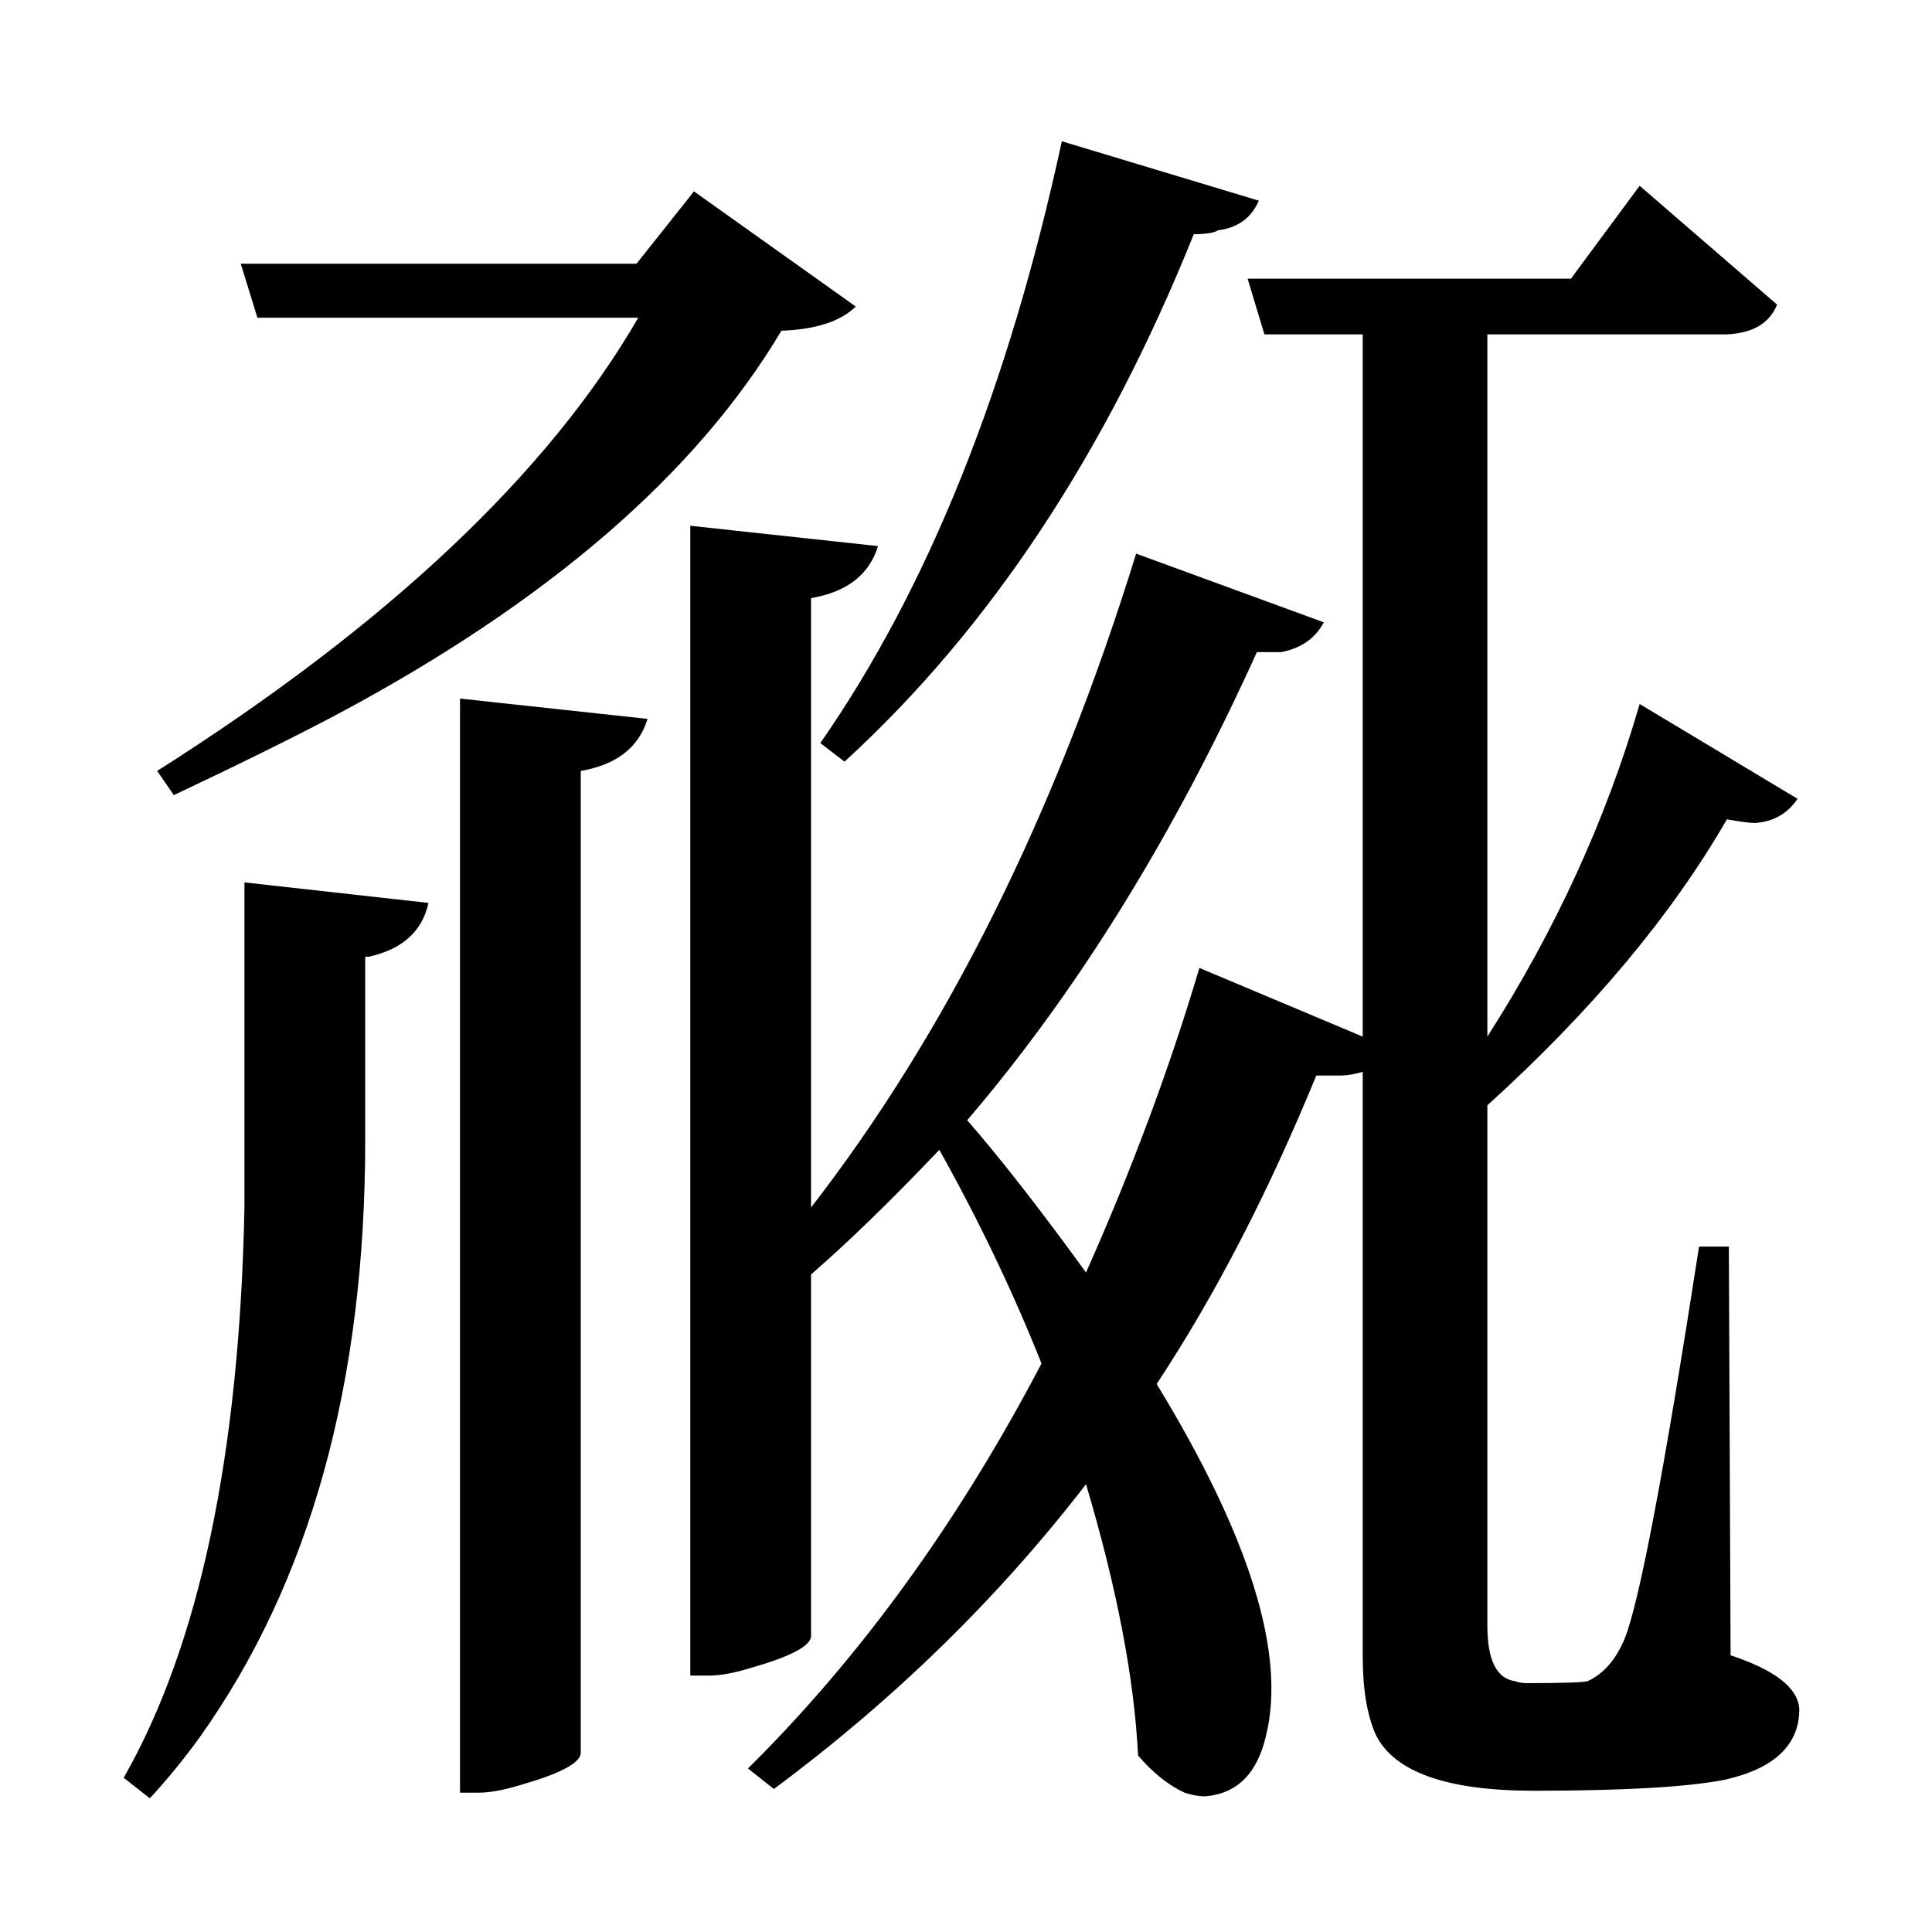 <?xml version="1.0" encoding="UTF-8"?>
<svg xmlns="http://www.w3.org/2000/svg" xmlns:xlink="http://www.w3.org/1999/xlink" width="156pt" height="156pt" viewBox="0 0 156 156" version="1.1">
<defs>
<g>
<symbol overflow="visible" id="glyph0-0">
<path style="stroke:none;" d=""/>
</symbol>
<symbol overflow="visible" id="glyph0-1">
<path style="stroke:none;" d="M 63.297 -73.5 C 71.992 -86 78.492 -102.195 82.797 -122.094 L 98.703 -117.297 C 98.098 -115.898 97 -115.102 95.406 -114.906 C 95.102 -114.695 94.453 -114.594 93.453 -114.594 C 86.348 -96.895 76.945 -82.695 65.25 -72 Z M 136.797 0.156 C 140.398 1.352 142.25 2.801 142.344 4.5 C 142.344 7.395 140.344 9.297 136.344 10.203 C 133.344 10.797 128.195 11.094 120.906 11.094 C 113.906 11.094 109.656 9.594 108.156 6.594 C 107.445 5 107.094 2.898 107.094 0.297 L 107.094 -46.953 C 106.395 -46.754 105.797 -46.656 105.297 -46.656 C 105.098 -46.656 104.445 -46.656 103.344 -46.656 C 99.445 -37.156 95.148 -28.852 90.453 -21.75 C 97.953 -9.445 100.898 0 99.297 6.594 C 98.598 9.695 96.945 11.348 94.344 11.547 C 93.844 11.547 93.297 11.445 92.703 11.25 C 91.398 10.645 90.148 9.645 88.953 8.25 C 88.648 2.051 87.25 -5.25 84.75 -13.656 C 77.645 -4.445 69.242 3.754 59.547 10.953 L 57.453 9.297 C 66.547 0.297 74.445 -10.602 81.156 -23.406 C 78.852 -29.195 76.102 -34.945 72.906 -40.656 C 69 -36.551 65.547 -33.195 62.547 -30.594 L 62.547 -1.344 C 62.453 -0.551 60.801 0.297 57.594 1.203 C 56.301 1.598 55.203 1.797 54.297 1.797 L 52.797 1.797 L 52.797 -91.047 L 67.953 -89.406 C 67.254 -87.102 65.453 -85.703 62.547 -85.203 L 62.547 -36 C 73.547 -50.195 82.297 -67.797 88.797 -88.797 L 103.953 -83.25 C 103.254 -81.945 102.102 -81.145 100.5 -80.844 L 98.547 -80.844 C 91.848 -66.051 84.051 -53.453 75.156 -43.047 C 77.852 -39.953 81.051 -35.852 84.75 -30.75 C 88.445 -39.051 91.5 -47.25 93.906 -55.344 L 107.094 -49.797 L 107.094 -106.5 L 99.156 -106.5 L 97.797 -111 L 123.906 -111 L 129.453 -118.5 L 140.547 -108.906 C 139.953 -107.406 138.602 -106.602 136.5 -106.5 L 117.156 -106.5 L 117.156 -49.797 C 122.656 -58.398 126.754 -67.352 129.453 -76.656 L 142.203 -69 C 141.398 -67.801 140.25 -67.148 138.75 -67.047 C 138.352 -67.047 137.602 -67.145 136.5 -67.344 C 132 -59.551 125.551 -51.852 117.156 -44.25 L 117.156 -2.25 C 117.156 0.551 117.906 2.051 119.406 2.25 C 119.695 2.352 119.992 2.406 120.297 2.406 C 123.203 2.406 124.852 2.352 125.25 2.25 C 126.551 1.645 127.551 0.492 128.25 -1.203 C 129.445 -4.203 131.445 -14.75 134.25 -32.844 L 136.656 -32.844 Z M 66.156 -108.75 C 64.945 -107.551 62.945 -106.898 60.156 -106.797 C 53.25 -95.203 41.25 -84.852 24.156 -75.75 C 20.551 -73.852 16.195 -71.703 11.094 -69.297 L 9.75 -71.25 C 28.352 -83.051 41.301 -95.25 48.594 -107.844 L 17.844 -107.844 L 16.5 -112.203 L 48.453 -112.203 L 53.094 -118.047 Z M 34.203 11.25 L 34.203 -77.094 L 49.344 -75.453 C 48.645 -73.148 46.848 -71.75 43.953 -71.25 L 43.953 8.094 C 43.848 8.895 42.195 9.75 39 10.656 C 37.695 11.051 36.598 11.25 35.703 11.25 Z M 16.797 -62.25 L 31.656 -60.594 C 31.156 -58.301 29.551 -56.852 26.844 -56.25 C 26.645 -56.25 26.547 -56.25 26.547 -56.25 L 26.547 -41.406 C 26.547 -21.801 22.098 -5.75 13.203 6.75 C 11.898 8.551 10.551 10.203 9.156 11.703 L 7.047 10.047 C 13.148 -0.648 16.398 -16 16.797 -36 C 16.797 -38.195 16.797 -40.547 16.797 -43.047 Z M 16.797 -62.25 "/>
</symbol>
</g>
</defs>
<g id="surface6116">
<rect x="0" y="0" width="156" height="156" style="fill:rgb(100%,100%,100%);fill-opacity:0;stroke:none;"/>
<g style="fill:rgb(0%,0%,0%);fill-opacity:1;">
  <use xlink:href="#glyph0-1" x="2.941" y="133.5"/>
</g>
</g>
</svg>
